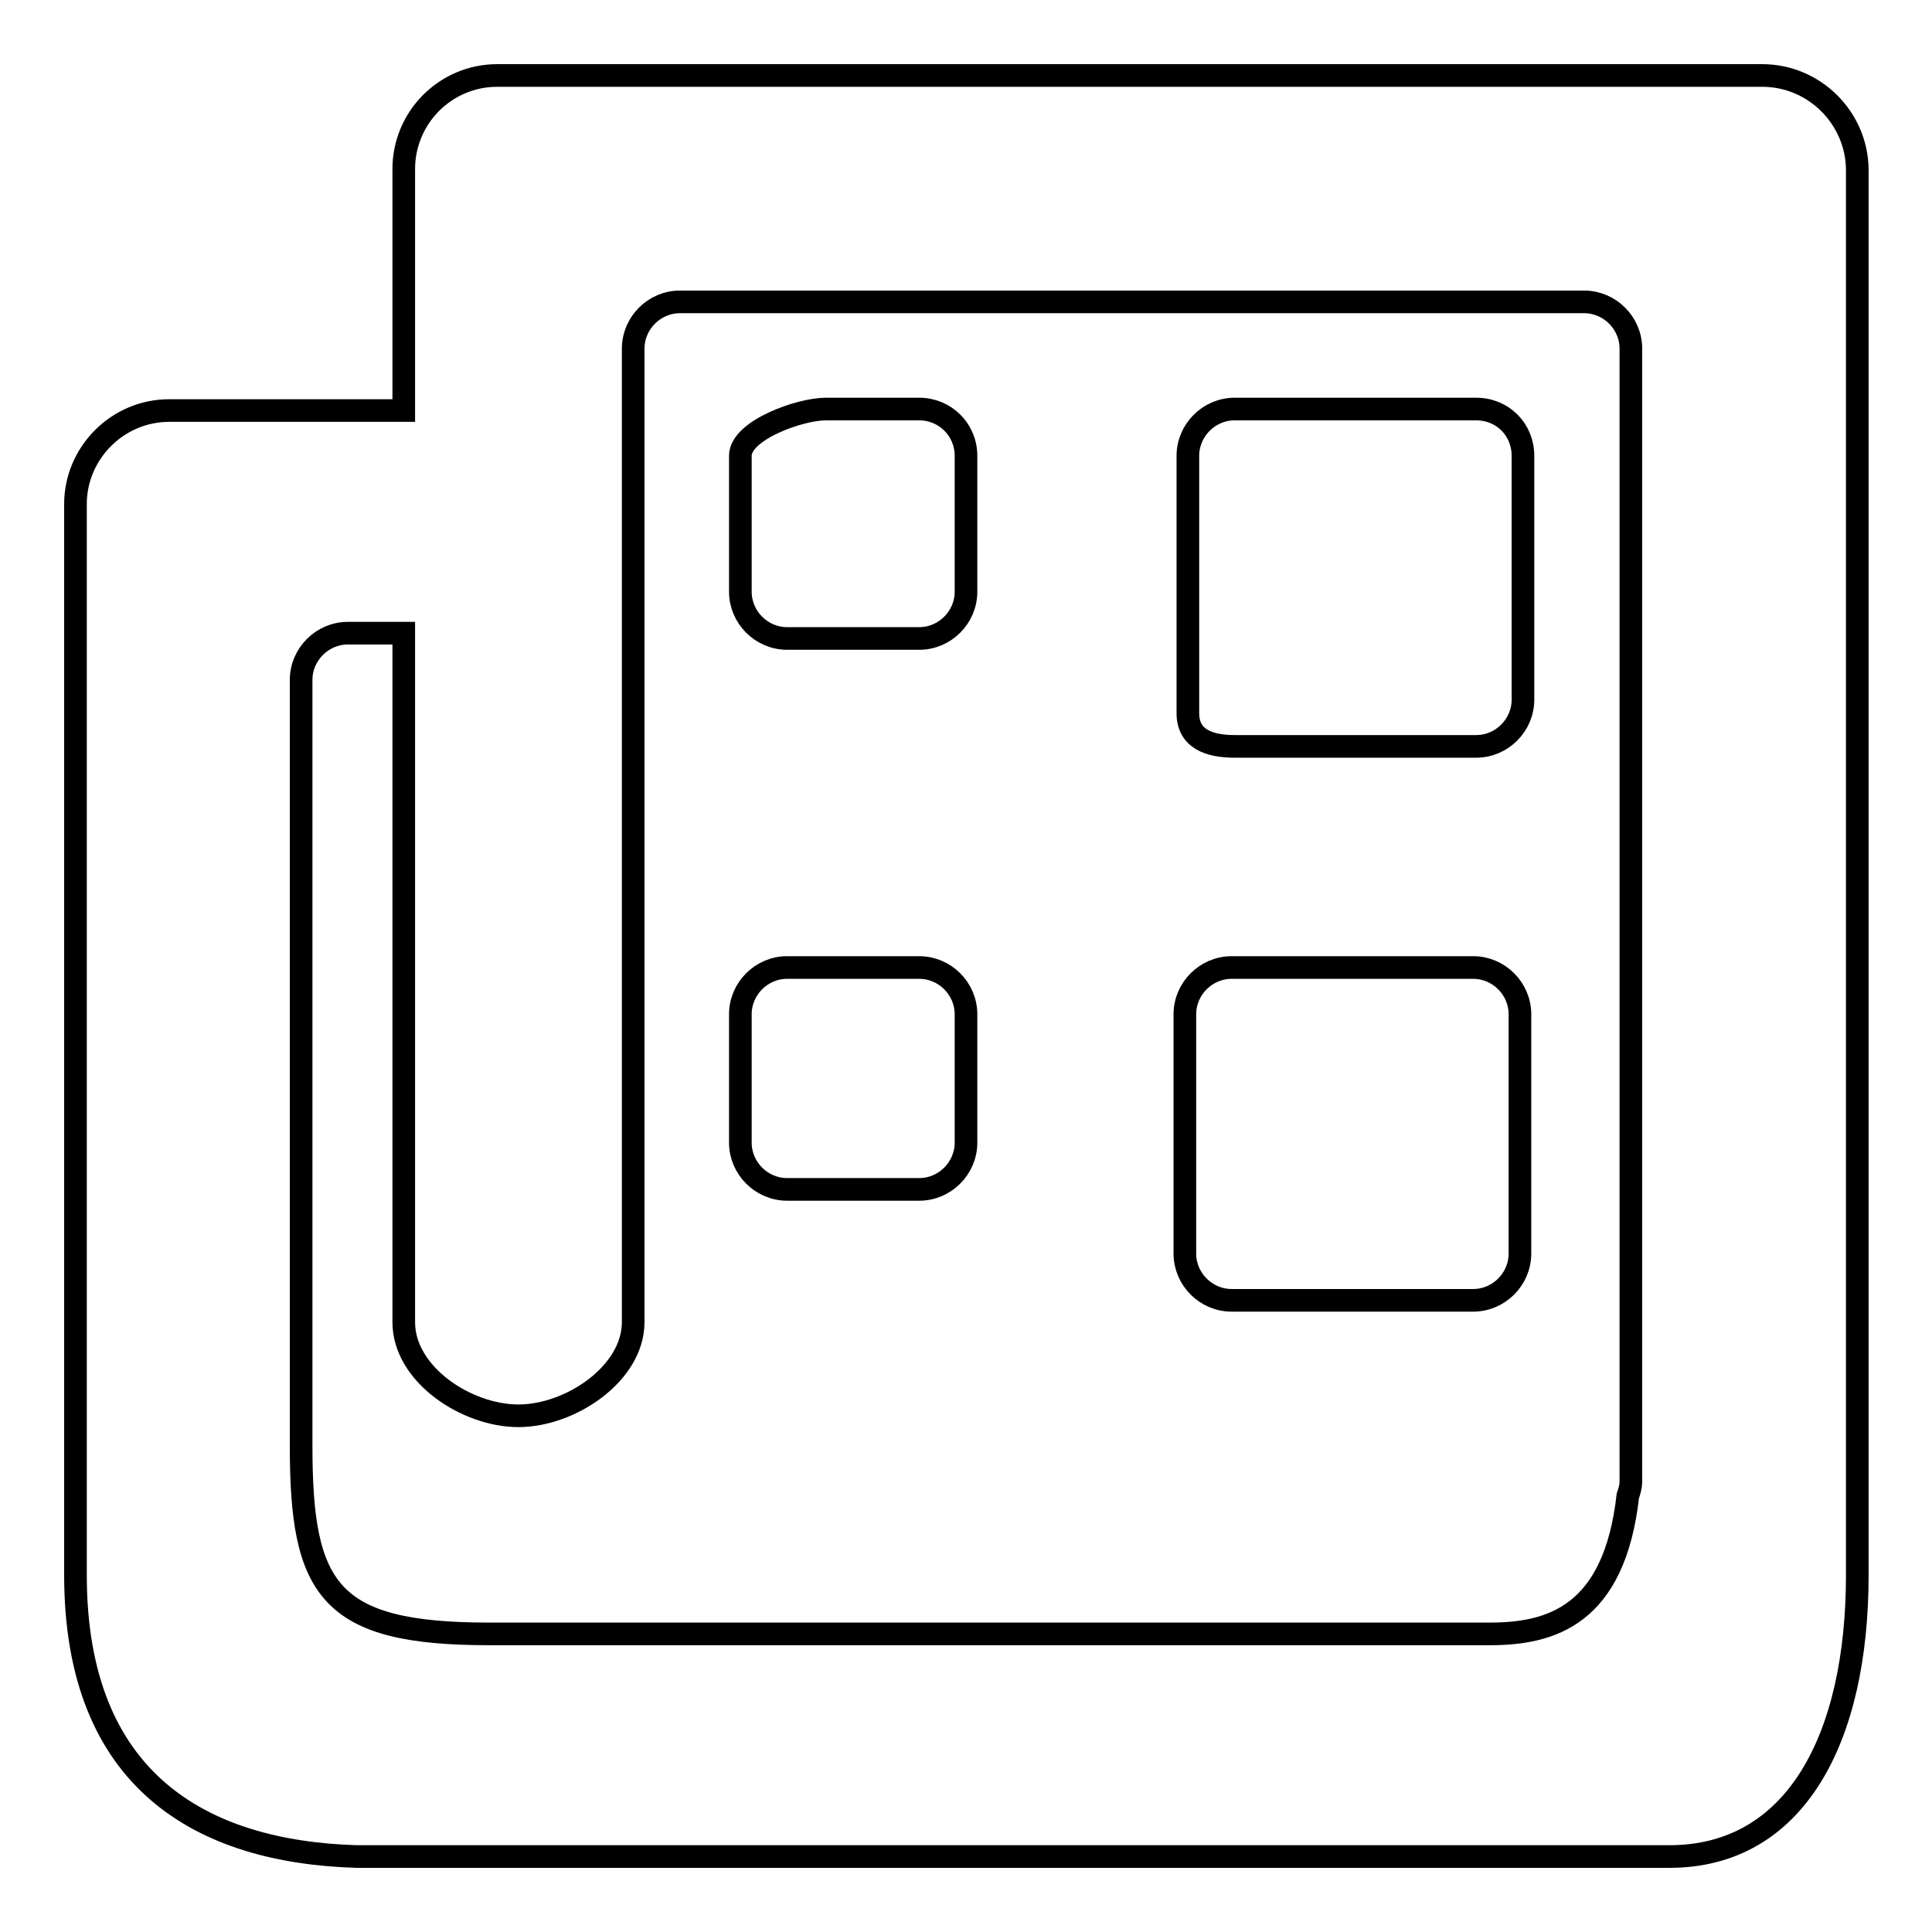 <?xml version="1.0" encoding="utf-8"?>
<!-- Svg Vector Icons : http://www.onlinewebfonts.com/icon -->
<!DOCTYPE svg PUBLIC "-//W3C//DTD SVG 1.1//EN" "http://www.w3.org/Graphics/SVG/1.1/DTD/svg11.dtd">
<svg version="1.1" xmlns="http://www.w3.org/2000/svg" xmlns:xlink="http://www.w3.org/1999/xlink" x="0px" y="0px" viewBox="0 0 256 256" enable-background="new 0 0 256 256" xml:space="preserve">
<g><g><path stroke-width="3" fill-opacity="0" stroke="#000000"  d="M121.8,54.2h-12.4c-3.4,0-11.3,2.8-11.3,6.2v18c0,3.4,2.8,6.2,6.2,6.2h17.5c3.4,0,6.2-2.8,6.2-6.2v-18C128,56.9,125.2,54.2,121.8,54.2z M121.8,128.2h-17.5c-3.4,0-6.2,2.8-6.2,6.2v17c0,3.4,2.8,6.2,6.2,6.2h17.5c3.4,0,6.2-2.8,6.2-6.2v-17C128,131,125.2,128.2,121.8,128.2z M195.6,54.2h-32c-3.4,0-6.2,2.8-6.2,6.2v34.1c0,3.4,2.8,4.4,6.2,4.4h32c3.4,0,6.2-2.8,6.2-6.2V60.4C201.8,56.9,199.1,54.2,195.6,54.2z M233.5,10H65.9c-6.9,0-12.4,5.6-12.4,12.4v32H22.4C15.6,54.4,10,60,10,66.8v141.9c0,27.3,16.7,36.7,37.3,37.3h173.9c16.7,0,24.9-15.6,24.9-37.3V22.4C246,15.6,240.4,10,233.5,10z M216.1,196.3c0,0.7-0.2,1.3-0.4,1.9c-1.8,15.9-10.2,18.3-18.3,18.3H64.8c-21.2,0-24.9-5.8-24.9-24.9V90.1c0-3.4,2.8-6.2,6.2-6.2h7.4v91.3c0,6.9,8.3,12.4,15.2,12.4s15.2-5.6,15.2-12.4v-129c0-3.4,2.8-6.2,6.2-6.2h119.8c3.4,0,6.2,2.8,6.2,6.2L216.1,196.3L216.1,196.3z M195.2,128.2h-32c-3.4,0-6.2,2.8-6.2,6.2v31.7c0,3.4,2.8,6.2,6.2,6.2h32c3.4,0,6.2-2.8,6.2-6.2v-31.7C201.4,131,198.6,128.2,195.2,128.2z"/></g></g>
</svg>